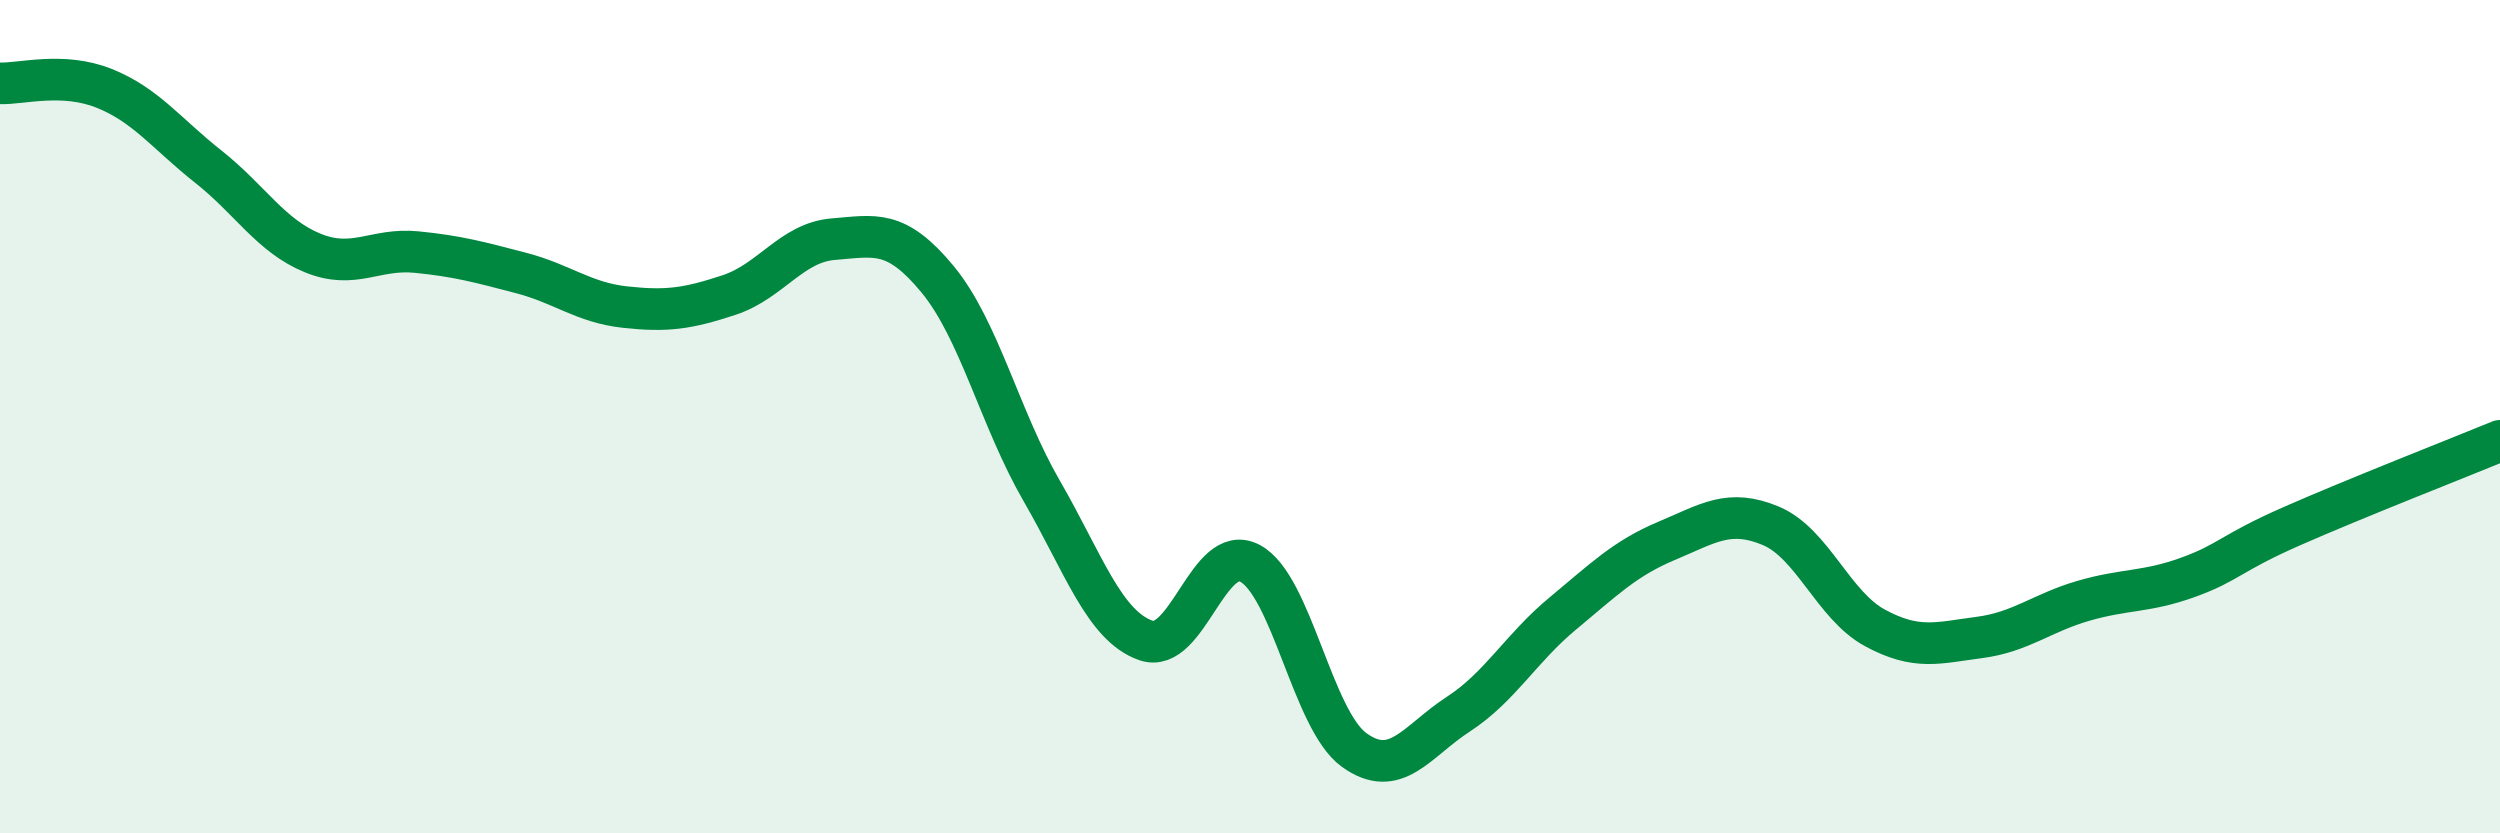 
    <svg width="60" height="20" viewBox="0 0 60 20" xmlns="http://www.w3.org/2000/svg">
      <path
        d="M 0,2 C 0.5,2.02 1.5,1.72 2.5,2.12 C 3.5,2.52 4,3.21 5,4 C 6,4.79 6.5,5.66 7.5,6.07 C 8.5,6.48 9,5.95 10,6.05 C 11,6.15 11.5,6.29 12.5,6.55 C 13.5,6.81 14,7.26 15,7.37 C 16,7.48 16.5,7.41 17.5,7.08 C 18.5,6.75 19,5.82 20,5.74 C 21,5.66 21.5,5.49 22.5,6.7 C 23.5,7.91 24,10.05 25,11.78 C 26,13.51 26.5,15.02 27.5,15.37 C 28.5,15.72 29,12.99 30,13.52 C 31,14.05 31.5,17.28 32.5,18 C 33.5,18.72 34,17.79 35,17.14 C 36,16.49 36.5,15.56 37.5,14.73 C 38.5,13.9 39,13.4 40,12.98 C 41,12.56 41.5,12.2 42.5,12.62 C 43.5,13.04 44,14.53 45,15.07 C 46,15.61 46.5,15.43 47.5,15.3 C 48.5,15.17 49,14.71 50,14.42 C 51,14.13 51.5,14.22 52.5,13.86 C 53.5,13.5 53.5,13.29 55,12.63 C 56.5,11.97 59,10.99 60,10.58L60 20L0 20Z"
        fill="#008740"
        opacity="0.1"
        stroke-linecap="round"
        stroke-linejoin="round"
      />
      <path
        d="M 0,2 C 0.5,2.02 1.5,1.72 2.5,2.12 C 3.5,2.52 4,3.21 5,4 C 6,4.79 6.5,5.66 7.5,6.07 C 8.5,6.48 9,5.95 10,6.05 C 11,6.15 11.5,6.29 12.5,6.55 C 13.5,6.81 14,7.26 15,7.37 C 16,7.48 16.5,7.41 17.5,7.08 C 18.5,6.75 19,5.82 20,5.74 C 21,5.66 21.5,5.49 22.5,6.7 C 23.5,7.91 24,10.05 25,11.78 C 26,13.51 26.5,15.02 27.5,15.37 C 28.5,15.72 29,12.99 30,13.52 C 31,14.05 31.5,17.28 32.5,18 C 33.5,18.72 34,17.79 35,17.14 C 36,16.49 36.5,15.56 37.5,14.73 C 38.5,13.9 39,13.4 40,12.98 C 41,12.56 41.5,12.2 42.5,12.62 C 43.5,13.04 44,14.53 45,15.07 C 46,15.61 46.5,15.43 47.5,15.3 C 48.5,15.17 49,14.71 50,14.42 C 51,14.13 51.5,14.22 52.5,13.86 C 53.5,13.5 53.5,13.29 55,12.63 C 56.5,11.97 59,10.99 60,10.58"
        stroke="#008740"
        stroke-width="1"
        fill="none"
        stroke-linecap="round"
        stroke-linejoin="round"
      />
    </svg>
  